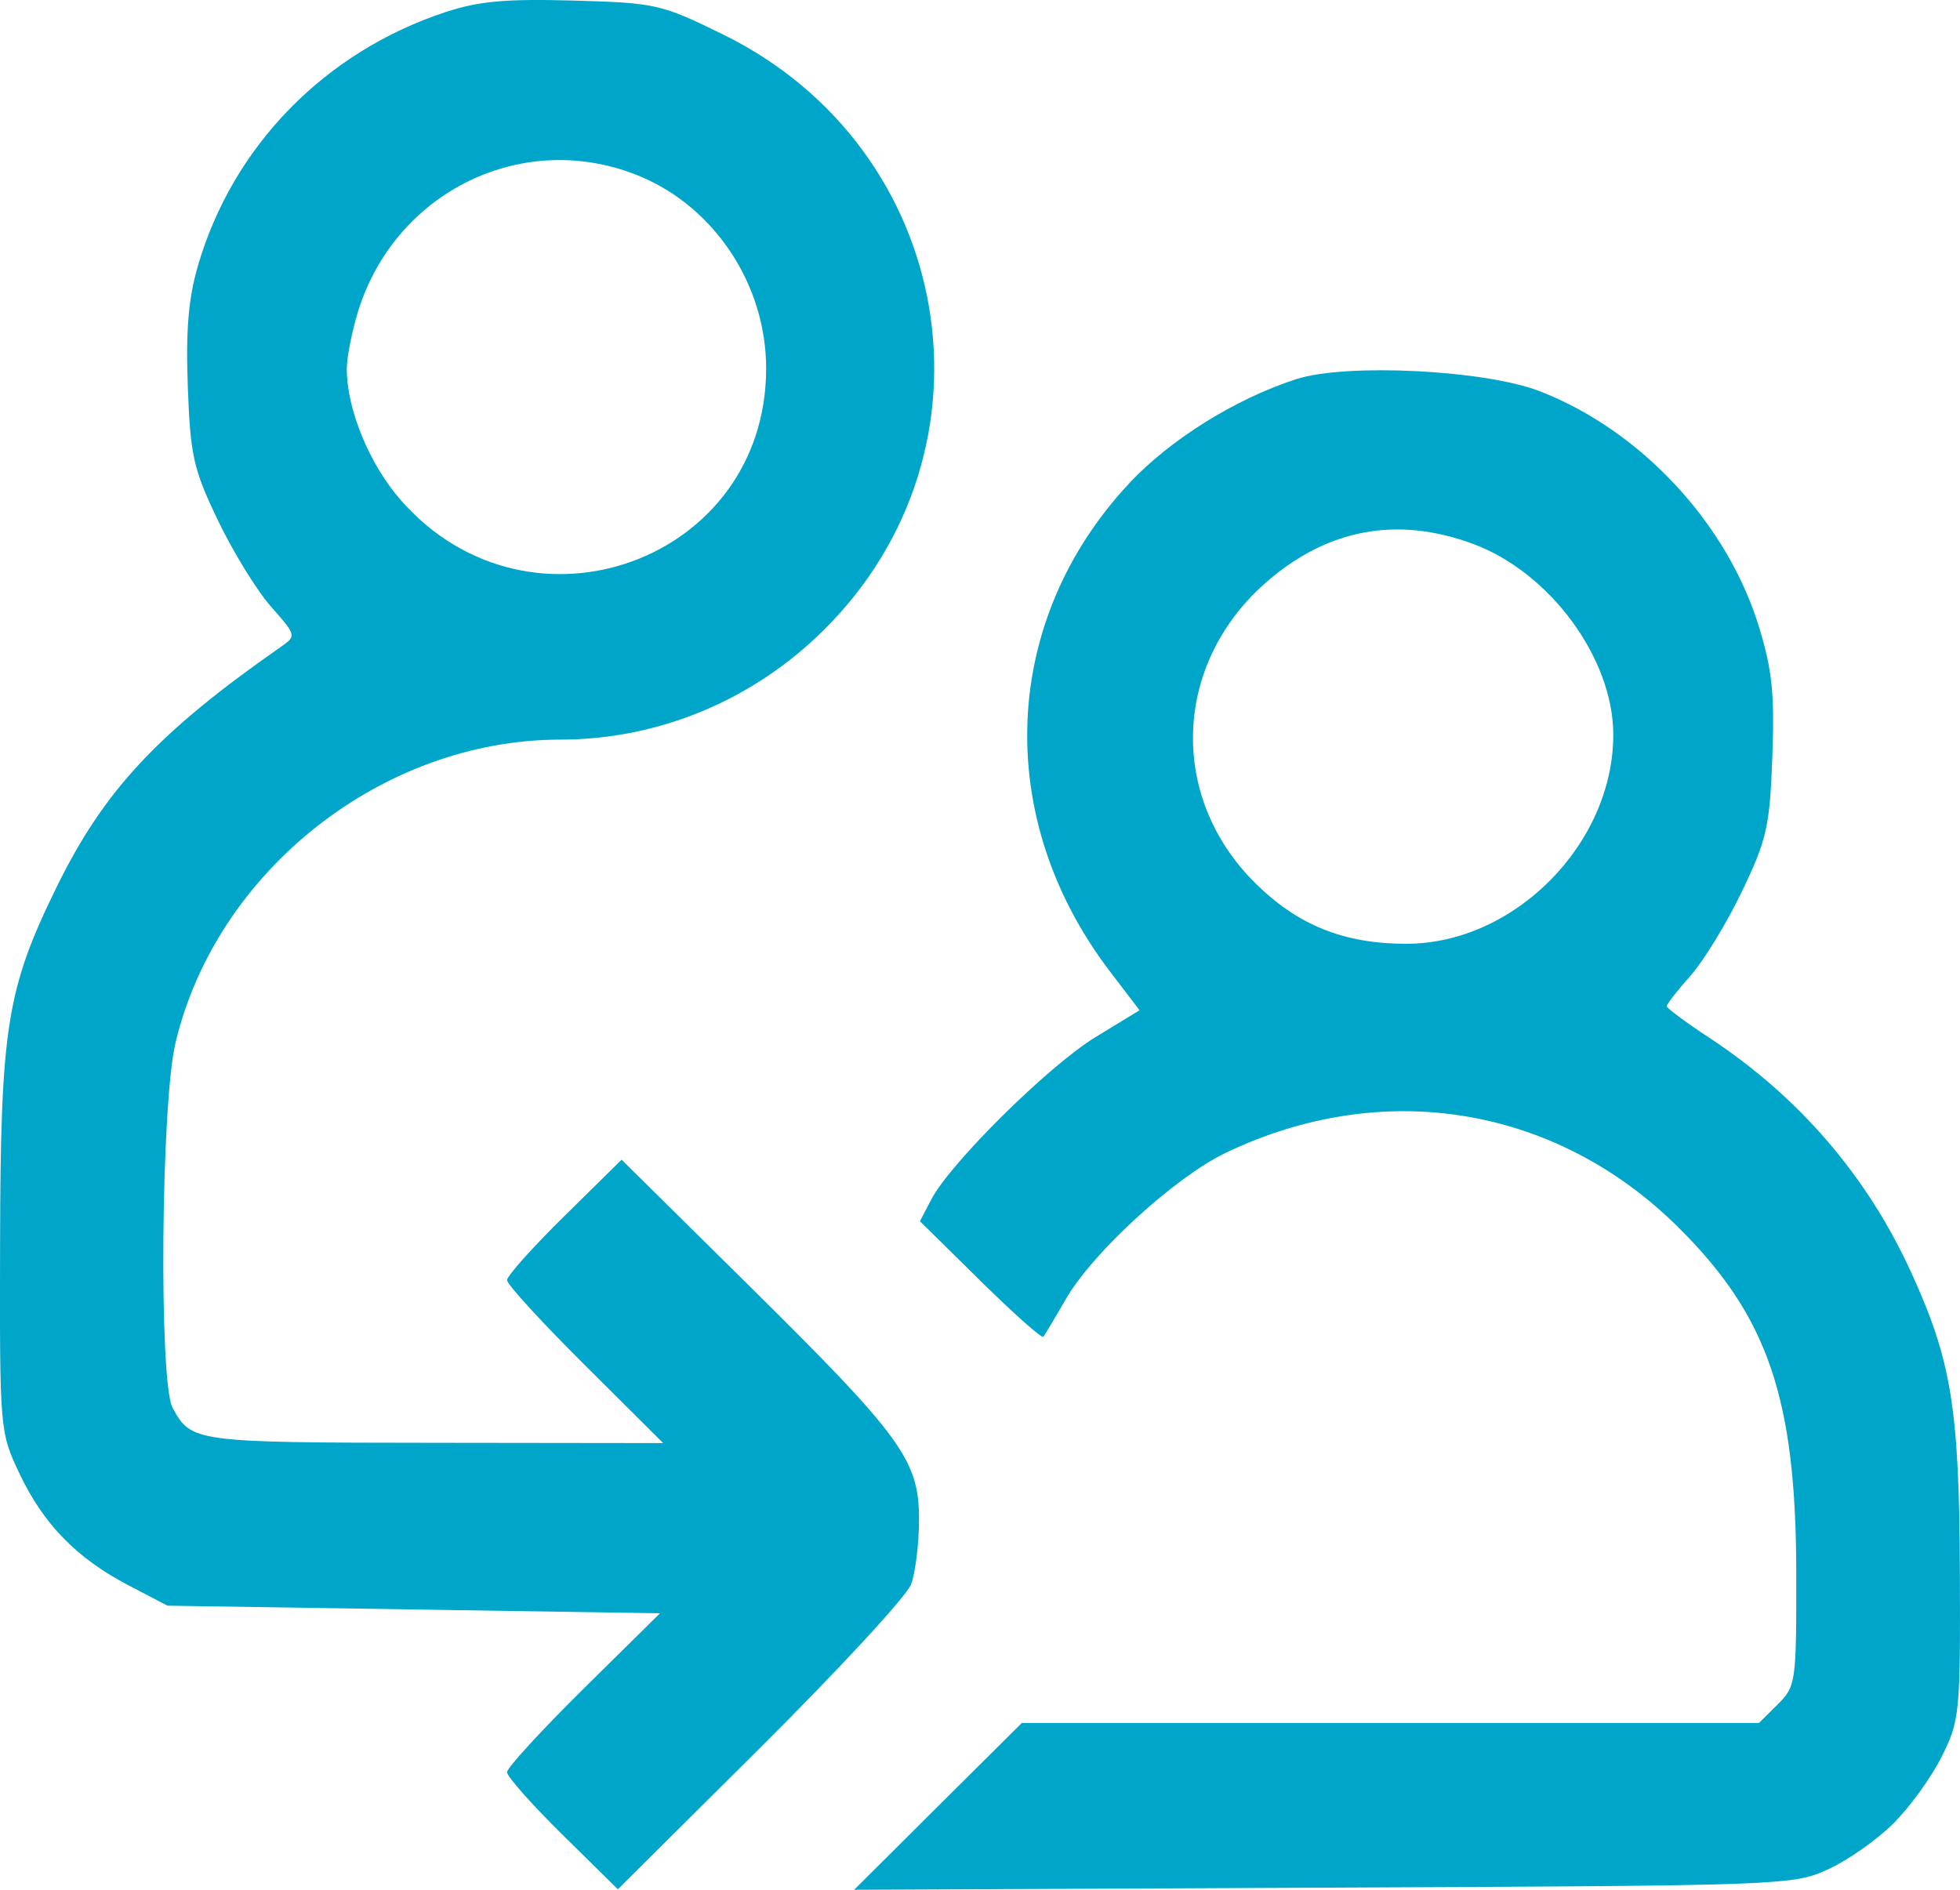 <svg width="28" height="27" viewBox="0 0 28 27" fill="none" xmlns="http://www.w3.org/2000/svg">
<path fill-rule="evenodd" clip-rule="evenodd" d="M6.37 0.171C4.641 0.739 3.325 2.087 2.827 3.799C2.691 4.268 2.653 4.722 2.683 5.528C2.72 6.515 2.762 6.702 3.115 7.438C3.33 7.887 3.671 8.441 3.873 8.669C4.23 9.072 4.234 9.087 4.025 9.233C2.259 10.464 1.488 11.289 0.809 12.674C0.095 14.132 0.008 14.677 0.001 17.754C-0.005 20.439 -0.003 20.459 0.277 21.051C0.62 21.775 1.094 22.262 1.834 22.649L2.393 22.941L5.91 22.995L9.428 23.05L8.336 24.128C7.735 24.722 7.243 25.258 7.243 25.32C7.243 25.382 7.6 25.784 8.035 26.213L8.827 26.993L10.864 24.967C11.984 23.853 12.952 22.805 13.015 22.637C13.077 22.47 13.129 22.053 13.129 21.71C13.129 20.861 12.888 20.53 10.682 18.35L8.88 16.569L8.062 17.375C7.611 17.818 7.243 18.23 7.243 18.29C7.243 18.35 7.745 18.898 8.359 19.508L9.474 20.618L6.206 20.614C2.773 20.611 2.731 20.605 2.465 20.112C2.268 19.744 2.299 15.771 2.507 14.9C3.091 12.439 5.468 10.567 8.006 10.567C9.407 10.567 10.756 10.006 11.768 9.002C14.376 6.416 13.651 2.126 10.332 0.494C9.441 0.057 9.374 0.042 8.192 0.008C7.232 -0.019 6.842 0.016 6.37 0.171ZM9.138 2.517C10.216 2.964 10.948 4.078 10.945 5.271C10.94 8.011 7.578 9.233 5.74 7.162C5.283 6.648 4.954 5.855 4.954 5.269C4.954 5.111 5.025 4.75 5.11 4.467C5.638 2.729 7.488 1.833 9.138 2.517ZM18.518 5.417C17.647 5.699 16.715 6.28 16.13 6.907C14.296 8.871 14.185 11.684 15.853 13.875L16.279 14.434L15.648 14.819C14.978 15.229 13.576 16.616 13.305 17.136L13.142 17.448L14.004 18.298C14.478 18.765 14.883 19.126 14.905 19.099C14.926 19.073 15.072 18.828 15.229 18.556C15.611 17.894 16.786 16.819 17.506 16.473C19.755 15.393 22.224 15.798 23.976 17.535C25.259 18.808 25.659 19.981 25.661 22.487C25.663 24.042 25.655 24.094 25.395 24.352L25.128 24.617H19.862H14.597L13.399 25.808L12.202 27L18.905 26.97C25.502 26.941 25.616 26.937 26.115 26.708C26.394 26.581 26.813 26.287 27.046 26.055C27.28 25.824 27.591 25.393 27.738 25.099C27.996 24.583 28.006 24.484 27.998 22.455C27.99 20.126 27.878 19.437 27.302 18.178C26.672 16.8 25.702 15.673 24.423 14.83C24.086 14.608 23.81 14.404 23.81 14.376C23.81 14.347 23.964 14.15 24.153 13.937C24.341 13.724 24.671 13.183 24.886 12.734C25.24 11.996 25.282 11.812 25.319 10.815C25.353 9.917 25.317 9.572 25.128 8.955C24.675 7.475 23.437 6.146 21.992 5.588C21.208 5.285 19.229 5.187 18.518 5.417ZM21.044 7.771C22.144 8.179 23.047 9.408 23.047 10.497C23.047 12.055 21.638 13.481 20.096 13.484C19.202 13.486 18.539 13.22 17.93 12.615C16.687 11.383 16.758 9.481 18.09 8.318C18.965 7.554 19.962 7.37 21.044 7.771Z" fill="#00A6CA"/>
</svg>
